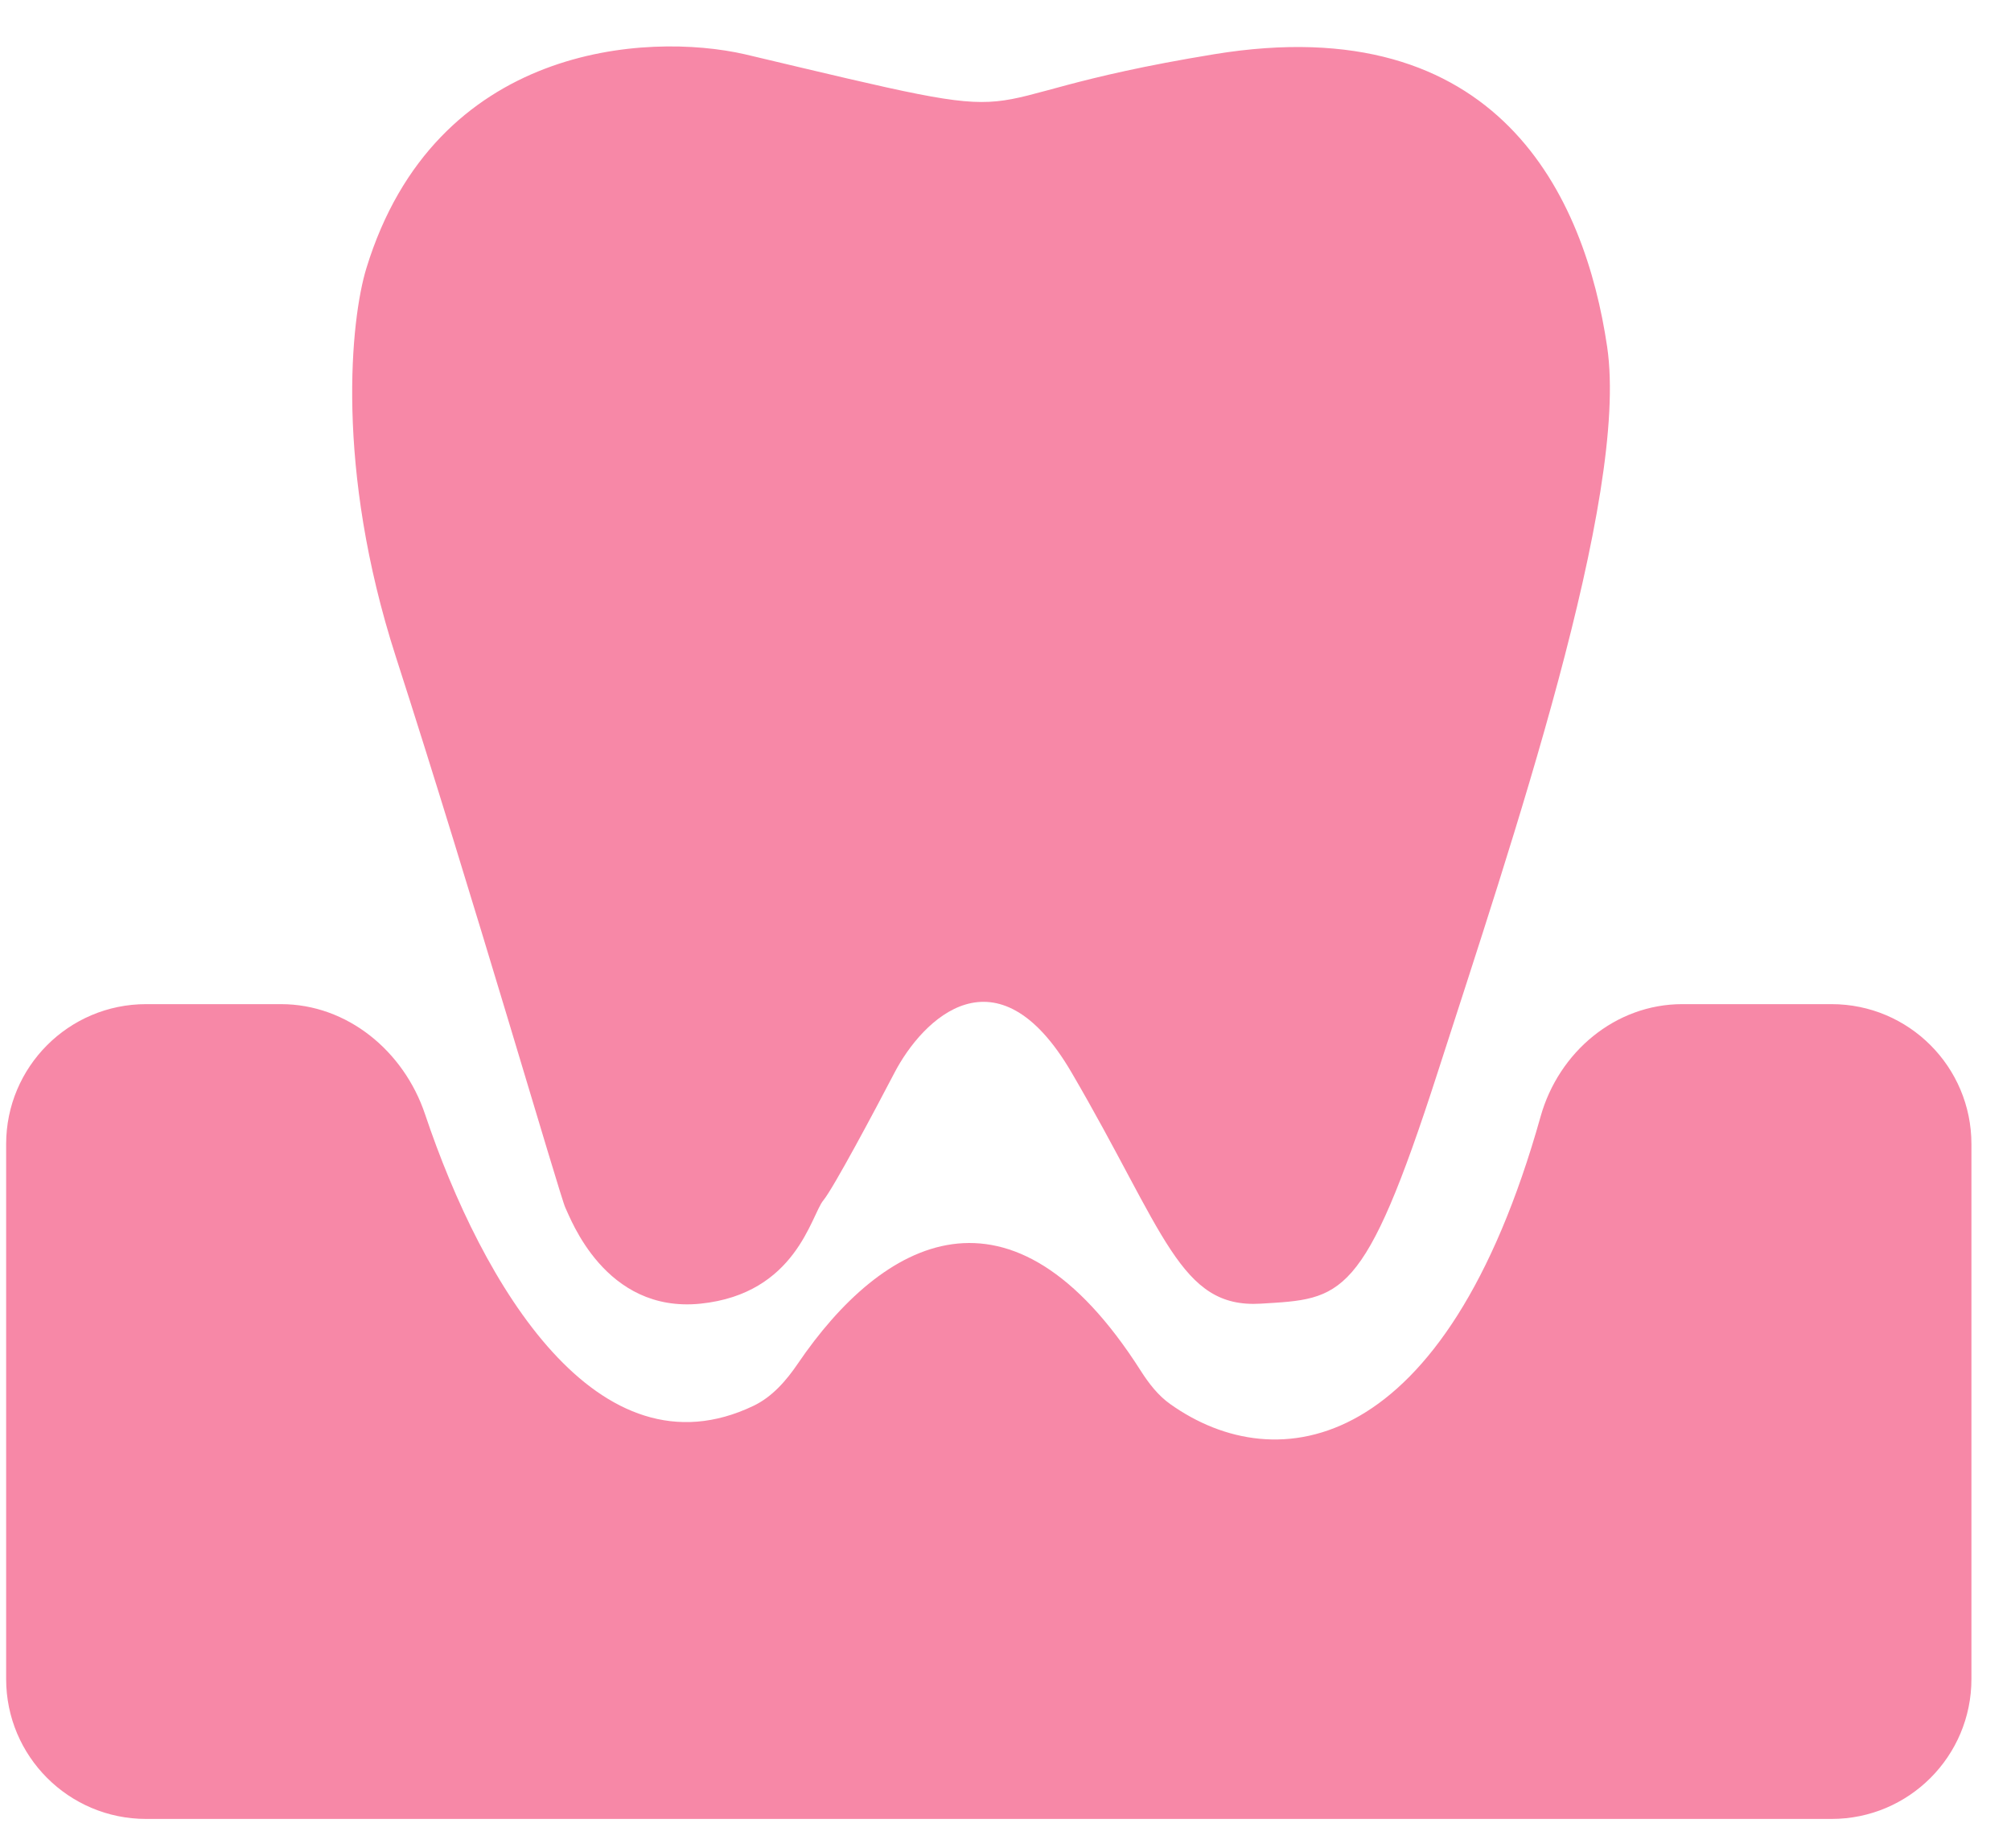 <?xml version="1.0" encoding="UTF-8"?> <svg xmlns="http://www.w3.org/2000/svg" width="37" height="34" viewBox="0 0 37 34" fill="none"><path d="M19.715 19.729C18.341 17.376 16.973 18.748 16.46 19.729C16.099 20.422 15.33 21.864 15.149 22.081C14.923 22.353 14.652 23.8 12.889 23.982C11.126 24.162 10.493 22.398 10.402 22.217C10.312 22.036 8.685 16.426 7.283 12.082C6.162 8.608 6.454 5.869 6.741 4.934C8.006 0.807 11.909 0.59 13.703 0.998C19.805 2.445 17.093 1.857 22.337 0.998C27.581 0.138 29.163 3.622 29.57 6.382C29.977 9.141 27.807 15.521 26.451 19.729C25.095 23.936 24.688 23.891 23.196 23.982C21.704 24.072 21.433 22.669 19.715 19.729Z" fill="#F788A7"></path><path d="M5.169 18.472H2.688C1.266 18.472 0.113 19.625 0.113 21.047V30.887C0.113 32.309 1.266 33.461 2.688 33.461H33.698C35.12 33.461 36.272 32.309 36.272 30.887V21.047C36.272 19.625 35.12 18.472 33.698 18.472H30.952C29.72 18.472 28.678 19.354 28.345 20.54C26.594 26.777 23.488 27.221 21.532 25.83C21.307 25.671 21.136 25.448 20.988 25.216C18.598 21.465 16.232 22.804 14.68 25.084C14.466 25.399 14.207 25.697 13.864 25.861C11.005 27.23 8.875 23.64 7.82 20.496C7.431 19.337 6.391 18.472 5.169 18.472Z" fill="#F788A7"></path></svg> 